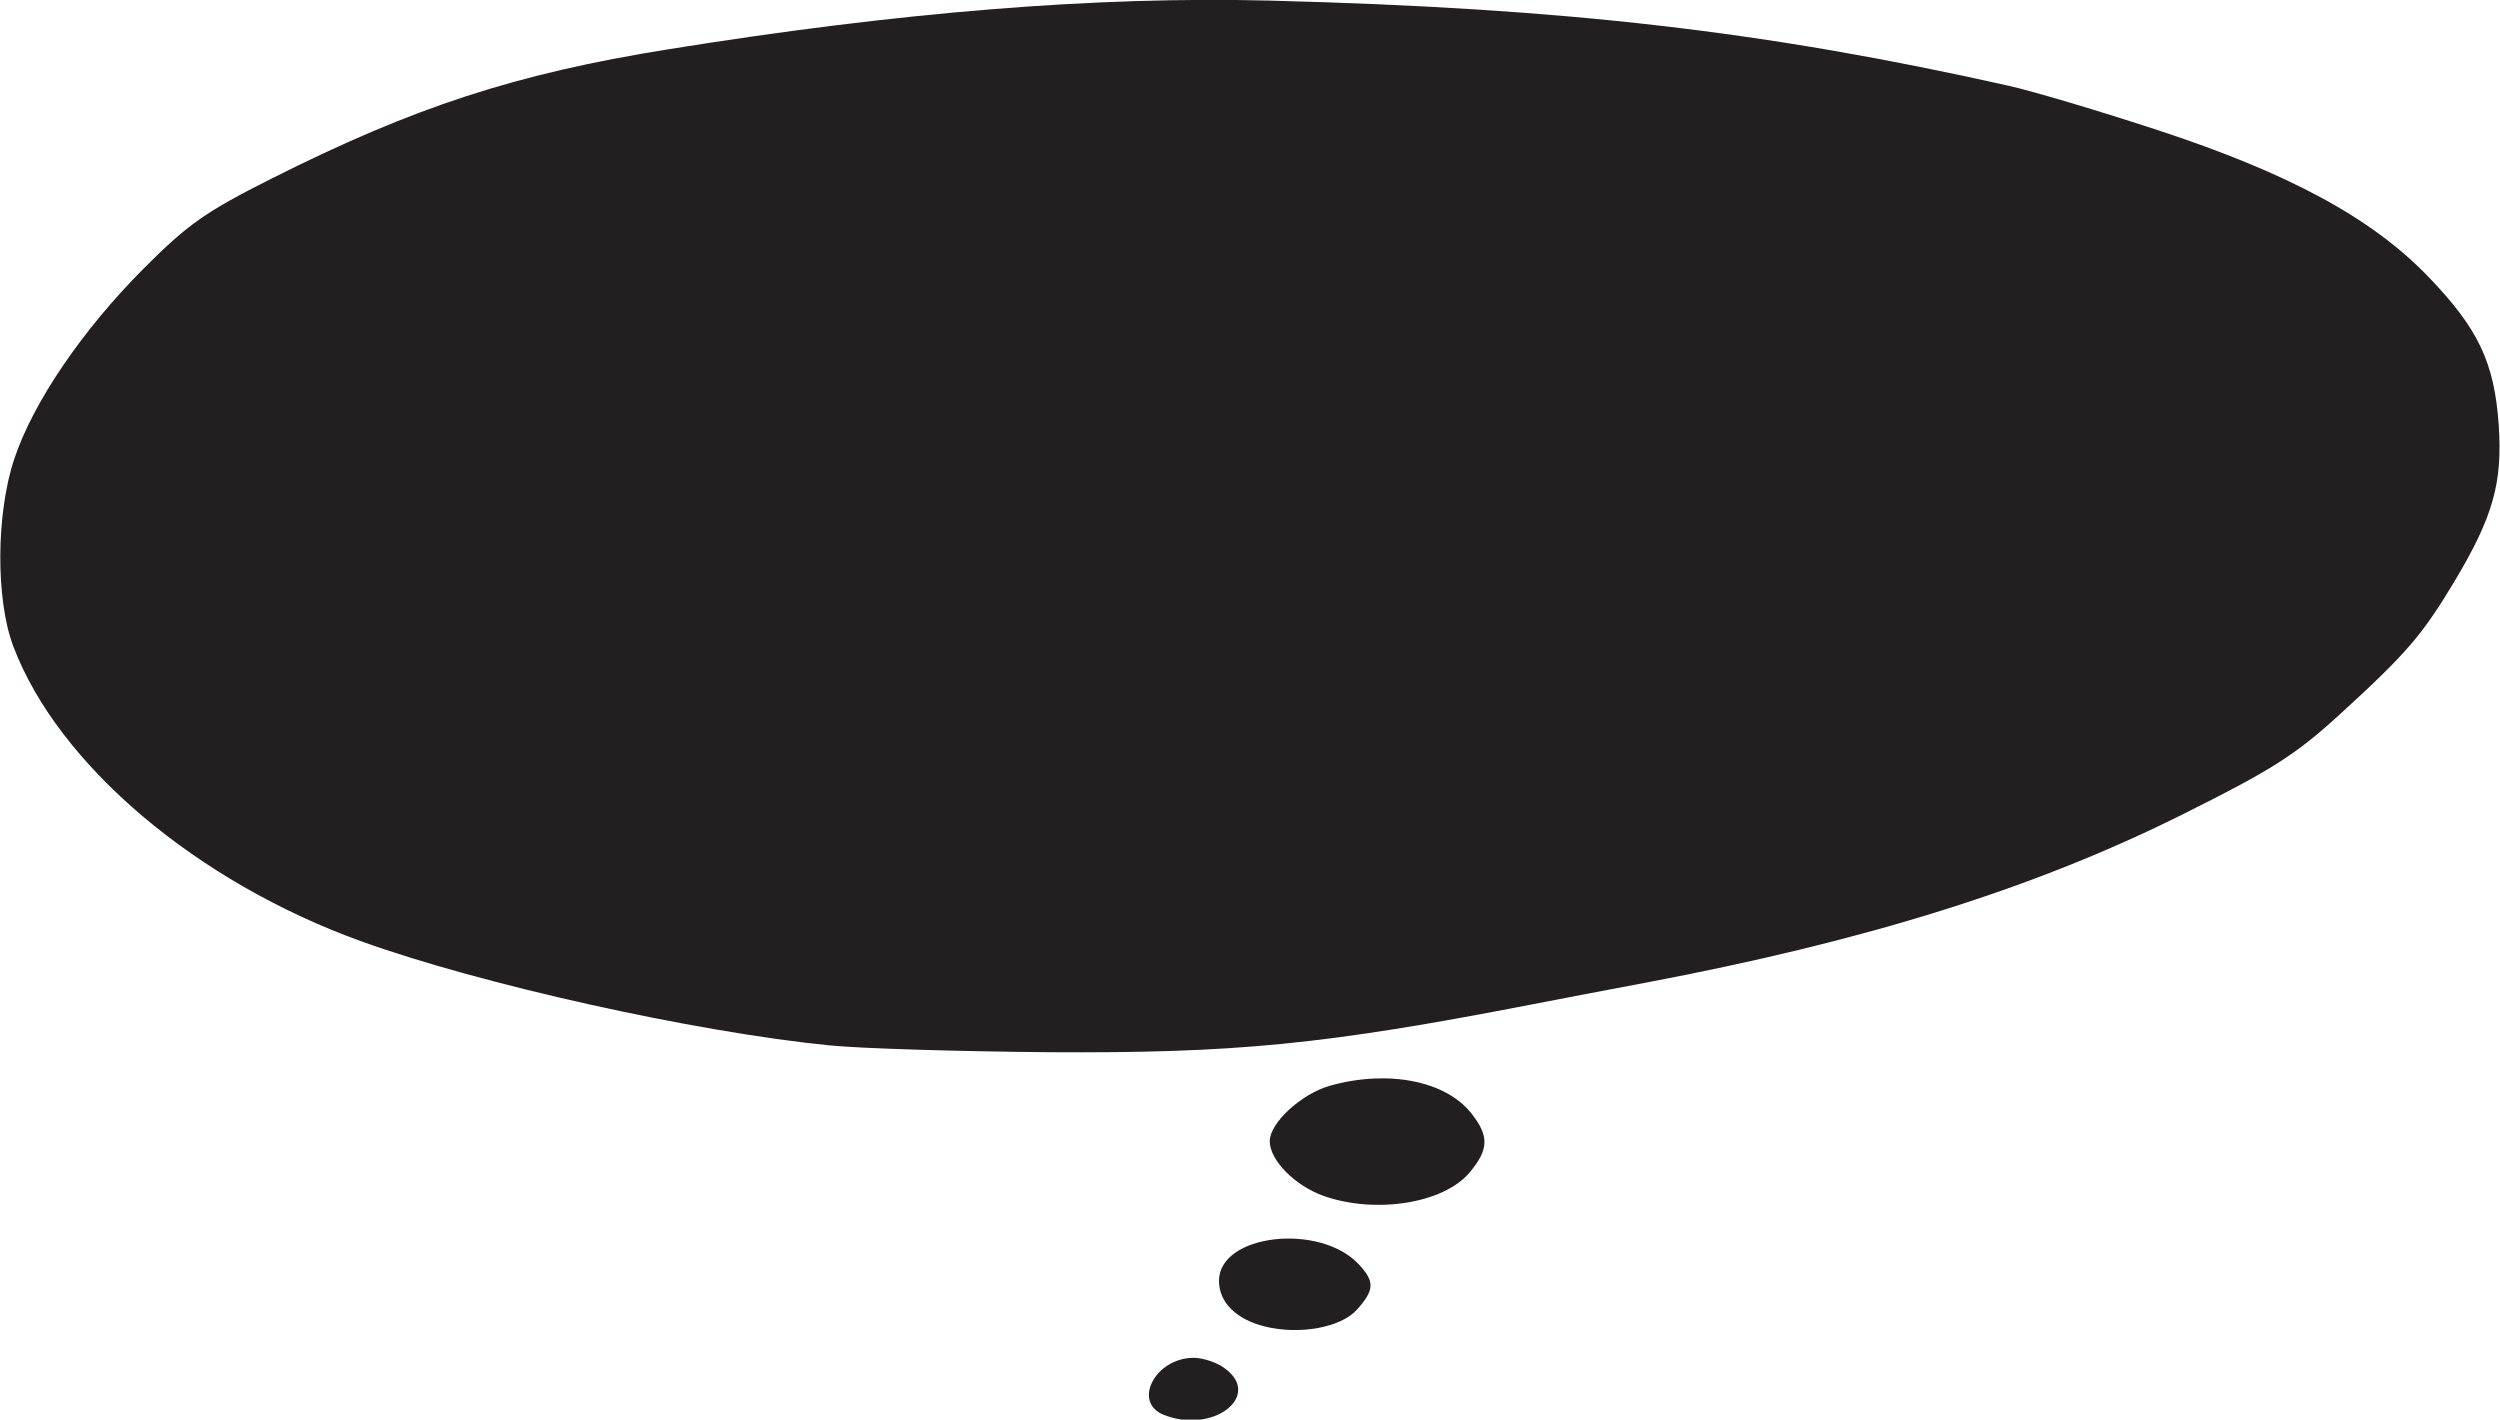 <?xml version="1.0" encoding="utf-8"?>
<!-- Generator: Adobe Illustrator 24.2.3, SVG Export Plug-In . SVG Version: 6.00 Build 0)  -->
<svg version="1.1"
	 id="svg5481" xmlns:cc="http://creativecommons.org/ns#" xmlns:dc="http://purl.org/dc/elements/1.1/" xmlns:inkscape="http://www.inkscape.org/namespaces/inkscape" xmlns:rdf="http://www.w3.org/1999/02/22-rdf-syntax-ns#" xmlns:sodipodi="http://sodipodi.sourceforge.net/DTD/sodipodi-0.dtd" xmlns:svg="http://www.w3.org/2000/svg"
	 xmlns="http://www.w3.org/2000/svg" xmlns:xlink="http://www.w3.org/1999/xlink" x="0px" y="0px" viewBox="0 0 295.5 167.8"
	 style="enable-background:new 0 0 295.5 167.8;" xml:space="preserve">
<style type="text/css">
	.st0{fill:#231F20;}
</style>
<sodipodi:namedview  bordercolor="#666666" borderopacity="1.0" id="base" inkscape:current-layer="layer1" inkscape:cx="182.2617" inkscape:cy="131.00977" inkscape:document-rotation="0" inkscape:document-units="mm" inkscape:pageopacity="0.0" inkscape:pageshadow="2" inkscape:window-height="1001" inkscape:window-maximized="1" inkscape:window-width="1920" inkscape:window-x="-9" inkscape:window-y="-9" inkscape:zoom="2.5831495" pagecolor="#ffffff" showgrid="false">
	</sodipodi:namedview>
<g id="layer1" transform="translate(-71.941,-175.268)" inkscape:groupmode="layer" inkscape:label="Layer 1">
	<g id="text851" transform="matrix(0.178,0,0,0.173,139.343,192.431)">
		<g id="g6121">
			<path id="path6058" class="st0" d="M394,867.4c-20.9-8.7-5.4-38.9,20-38.9c5.9,0,15,3,20.1,6.8
				C460.4,854.2,426.9,881.1,394,867.4L394,867.4z M461.2,807.1c-19-4.9-30.4-16.5-30.4-31.2c0-31.9,66.9-39.9,92.9-11.2
				c10.6,11.7,10.4,17.5-1.3,30.9C511.8,807.8,484.3,813,461.2,807.1L461.2,807.1z M500.3,717.9c-19.1-7-35.8-24.4-35.8-37.4
				c0-12.6,21.1-32.5,40.3-38c38.5-11,76.7-3.2,93.7,19.1c11.8,15.5,11.5,24.6-1.3,40.3C580,723,534.8,730.4,500.3,717.9
				L500.3,717.9z M171.8,615c-89.5-9.2-231-41.6-310.1-70.9C-248,503.5-340,423.4-369.8,342.5c-11.8-32-11.5-90.7,0.6-128.1
				c12.5-38.6,45-87.9,86-130.2c29.3-30.2,40.9-38.6,84.5-61.2C-103.7-26.2-36-48.9,65.6-65.6C218.9-91,349.4-101.8,464.5-98.8
				C661-93.6,793.6-77.9,955.2-40.6c16.2,3.7,60.7,17.4,99,30.3C1141.7,19.3,1196.4,49.8,1234,90c33.1,35.4,43.7,58.5,46.6,101.1
				c2.6,39.6-3.7,62.7-29.2,106.6c-21.5,36.9-31.8,49.3-75.8,90.7c-29.9,28.1-45.1,38.1-104.5,68.6c-98.4,50.6-210.3,86.7-358,115.4
				c-24.3,4.7-58.4,11.4-75.8,14.9c-135.9,27.1-195.7,33.2-319.4,32.4C258.4,619.2,192.7,617.2,171.8,615L171.8,615z"/>
		</g>
	</g>
</g>
</svg>

